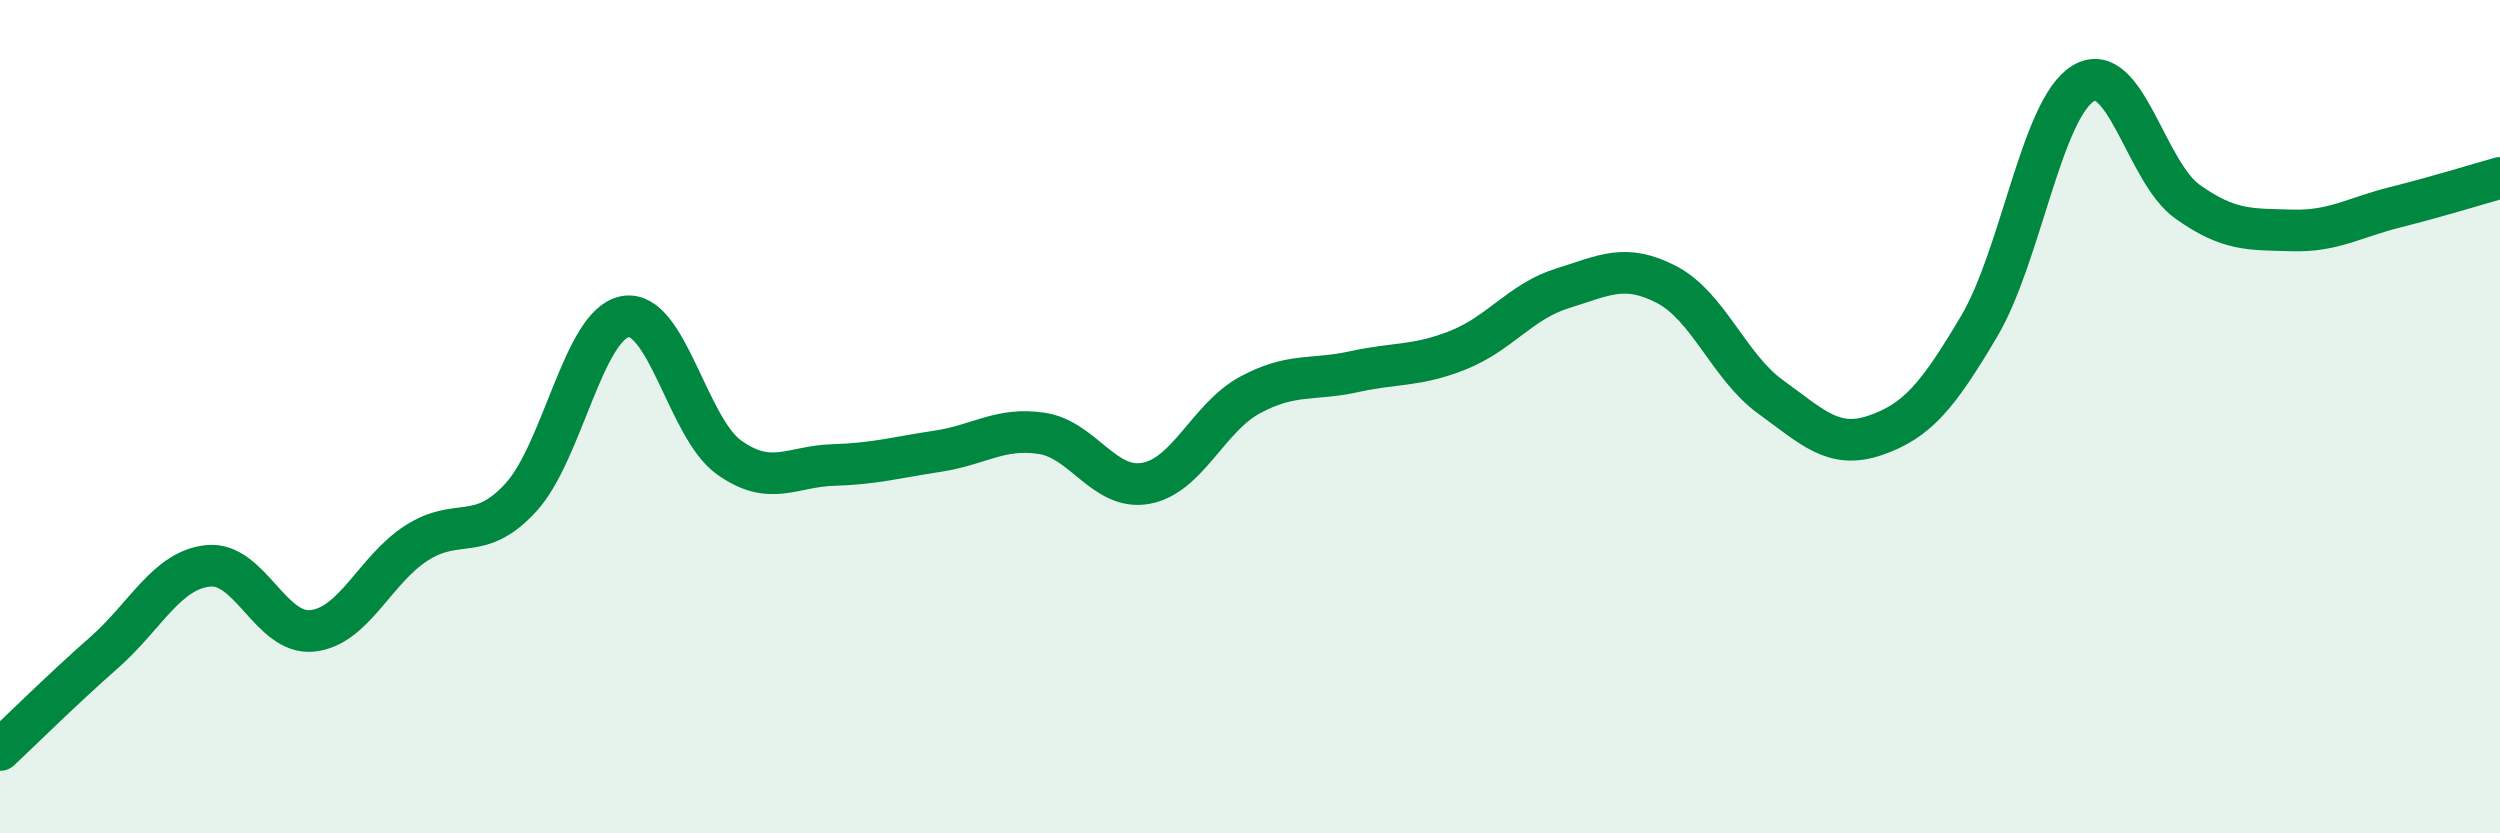 
    <svg width="60" height="20" viewBox="0 0 60 20" xmlns="http://www.w3.org/2000/svg">
      <path
        d="M 0,18 C 0.5,17.53 1.5,16.54 2.5,15.66 C 3.5,14.78 4,13.68 5,13.58 C 6,13.48 6.5,15.25 7.5,15.14 C 8.5,15.03 9,13.67 10,13.03 C 11,12.39 11.5,13.03 12.5,11.94 C 13.5,10.85 14,7.79 15,7.6 C 16,7.41 16.5,10.27 17.5,10.98 C 18.5,11.69 19,11.19 20,11.16 C 21,11.13 21.5,10.98 22.5,10.83 C 23.5,10.68 24,10.25 25,10.4 C 26,10.55 26.5,11.78 27.5,11.6 C 28.5,11.42 29,10.02 30,9.48 C 31,8.94 31.5,9.14 32.5,8.92 C 33.5,8.7 34,8.8 35,8.4 C 36,8 36.5,7.23 37.5,6.92 C 38.5,6.61 39,6.31 40,6.83 C 41,7.35 41.5,8.81 42.5,9.53 C 43.5,10.25 44,10.79 45,10.45 C 46,10.11 46.5,9.52 47.5,7.83 C 48.5,6.14 49,2.6 50,2 C 51,1.4 51.5,4.13 52.5,4.84 C 53.5,5.55 54,5.5 55,5.53 C 56,5.56 56.5,5.22 57.5,4.97 C 58.5,4.72 59.5,4.41 60,4.27L60 20L0 20Z"
        fill="#008740"
        opacity="0.1"
        stroke-linecap="round"
        stroke-linejoin="round"
      />
      <path
        d="M 0,18 C 0.5,17.53 1.5,16.54 2.5,15.66 C 3.5,14.78 4,13.68 5,13.58 C 6,13.48 6.5,15.25 7.5,15.14 C 8.5,15.03 9,13.67 10,13.03 C 11,12.39 11.5,13.03 12.5,11.94 C 13.5,10.85 14,7.79 15,7.6 C 16,7.41 16.5,10.27 17.5,10.98 C 18.5,11.69 19,11.19 20,11.16 C 21,11.13 21.5,10.98 22.5,10.83 C 23.5,10.68 24,10.25 25,10.4 C 26,10.55 26.5,11.78 27.5,11.6 C 28.5,11.42 29,10.02 30,9.48 C 31,8.94 31.5,9.14 32.5,8.92 C 33.5,8.7 34,8.8 35,8.4 C 36,8 36.5,7.23 37.5,6.92 C 38.5,6.61 39,6.31 40,6.83 C 41,7.35 41.5,8.81 42.5,9.53 C 43.5,10.25 44,10.79 45,10.45 C 46,10.11 46.5,9.52 47.5,7.83 C 48.5,6.14 49,2.6 50,2 C 51,1.4 51.5,4.13 52.5,4.84 C 53.5,5.55 54,5.5 55,5.53 C 56,5.56 56.5,5.22 57.5,4.97 C 58.5,4.72 59.5,4.41 60,4.27"
        stroke="#008740"
        stroke-width="1"
        fill="none"
        stroke-linecap="round"
        stroke-linejoin="round"
      />
    </svg>
  